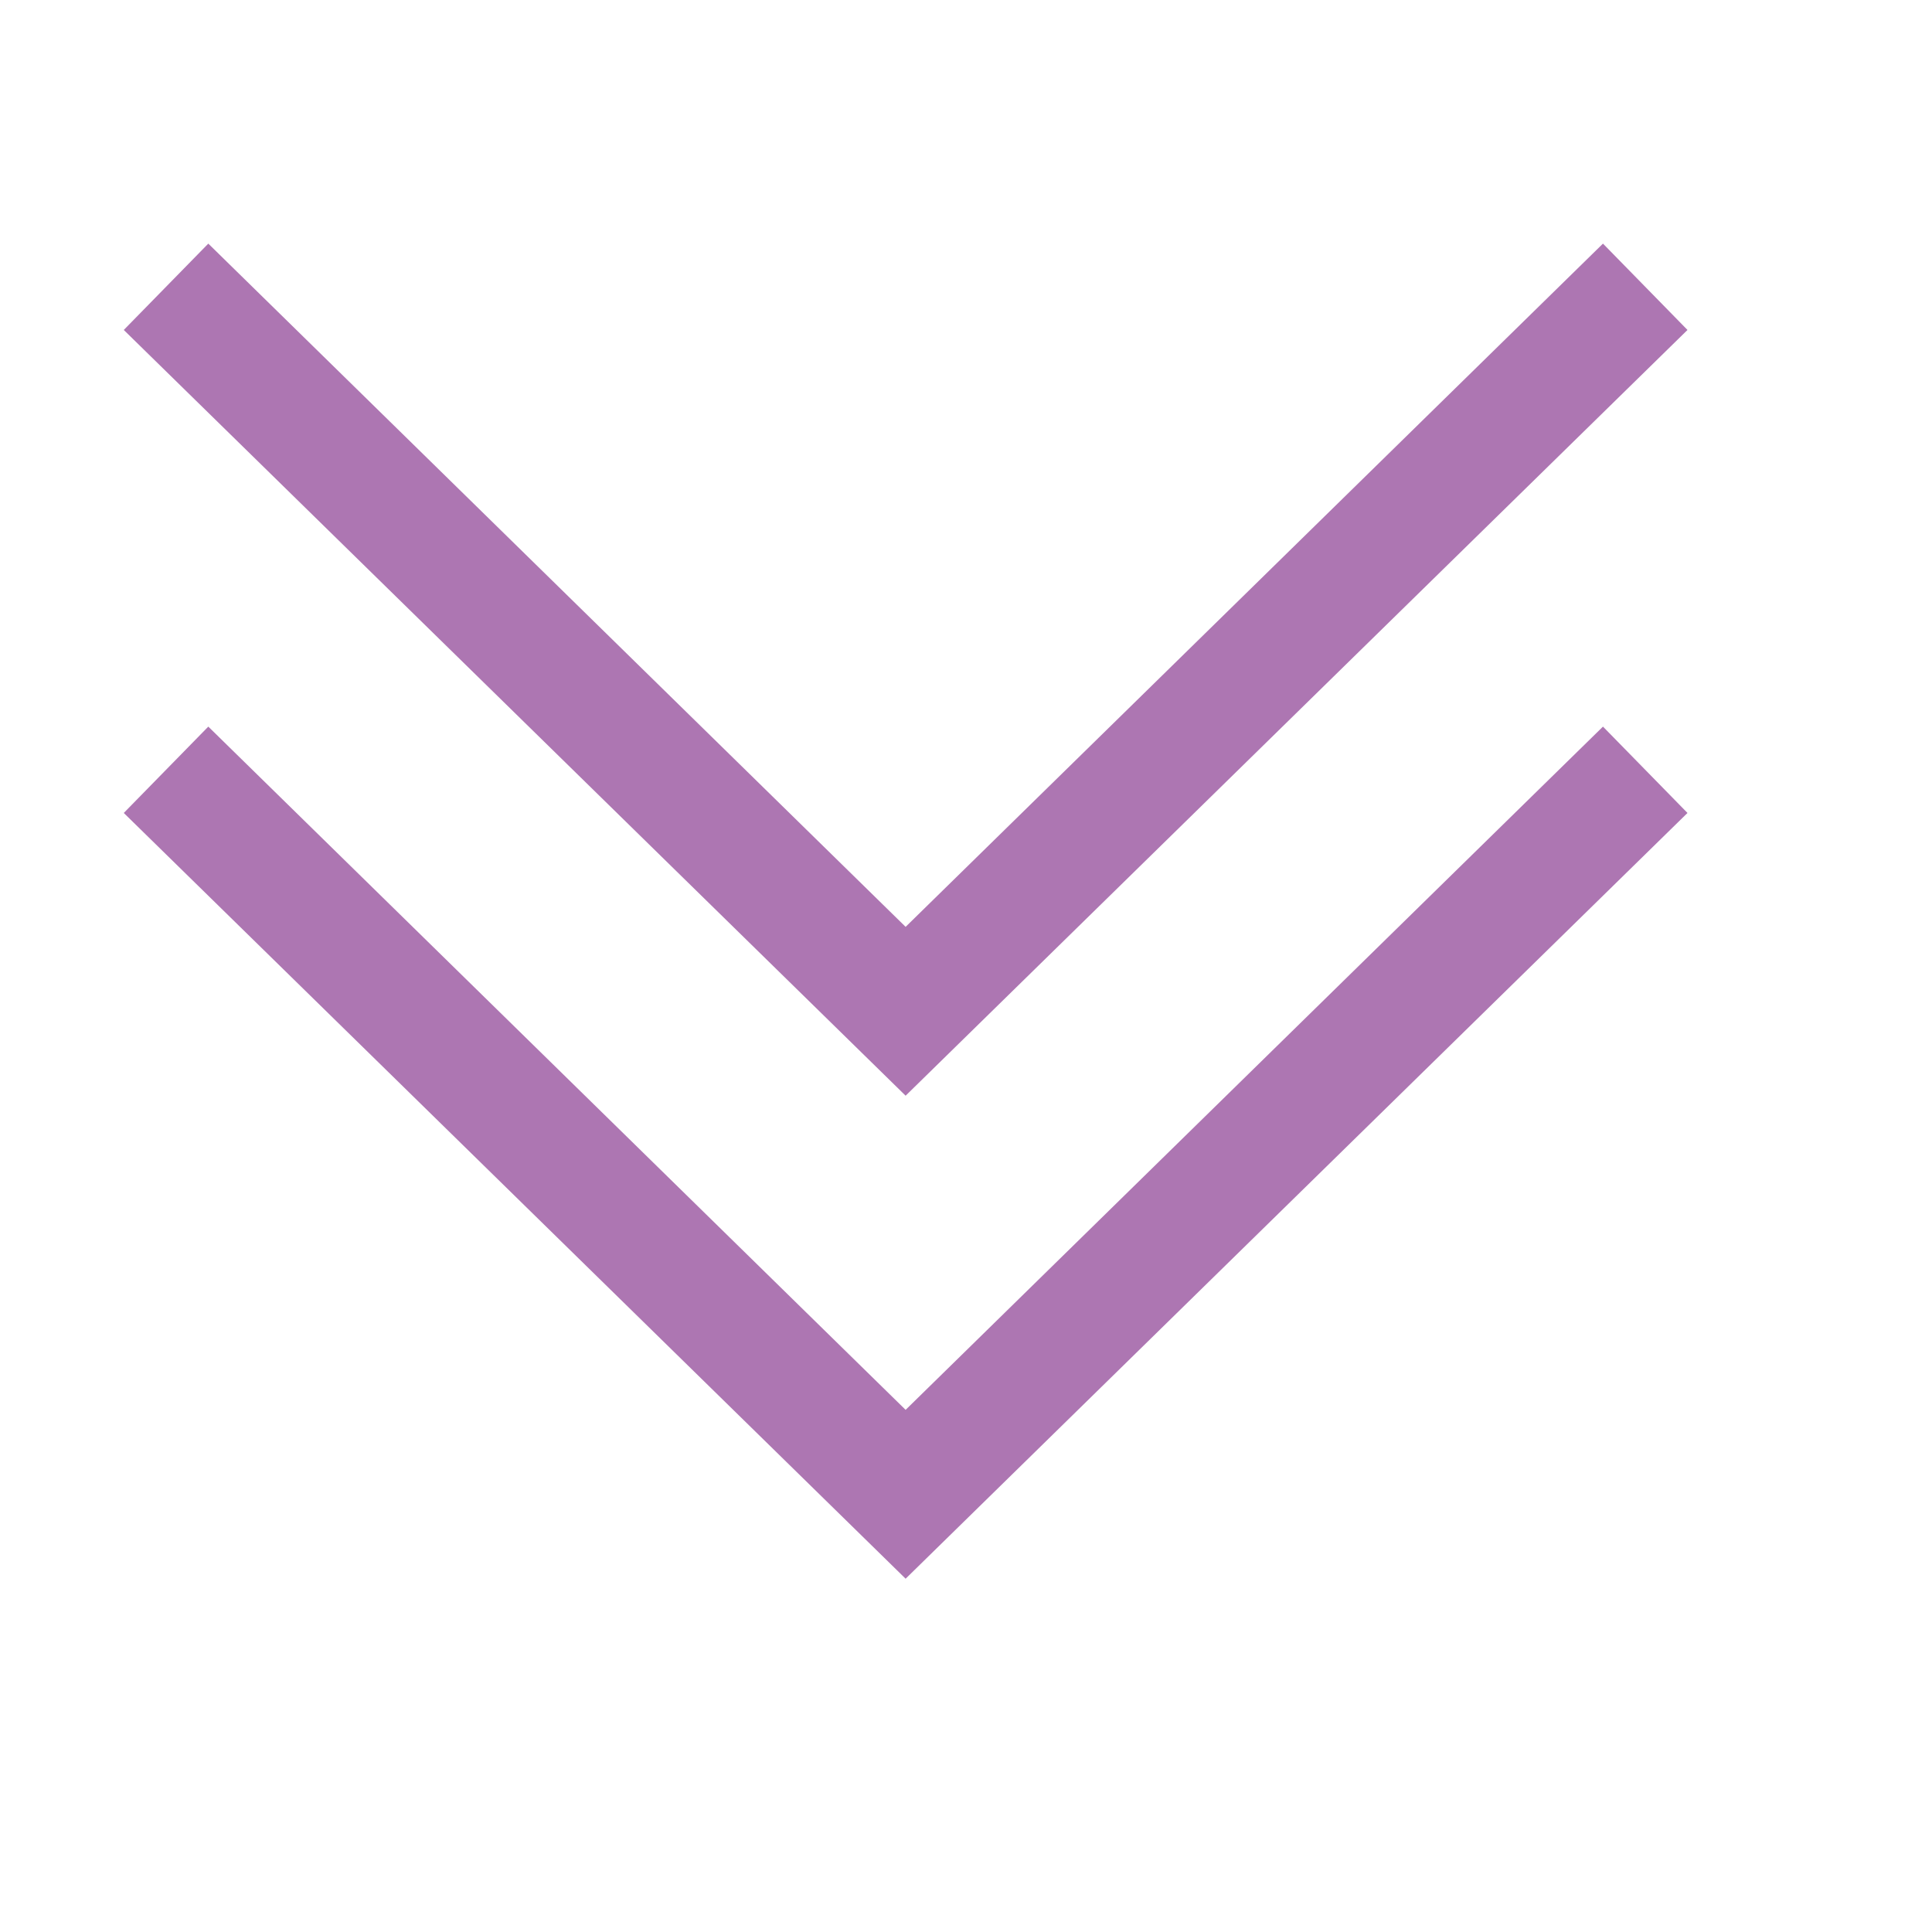 <?xml version="1.0" encoding="UTF-8" standalone="no"?><svg xmlns="http://www.w3.org/2000/svg" fill="#000000" height="75pt" version="1.1" viewBox="0 0 75 75" width="75pt">
 <g id="change1_1">
  <path d="m8.086 9.457l-3.281 3.352 30.351 29.726 30.352-29.726-3.281-3.352-27.071 26.523zm0 18.75l-3.281 3.352 30.351 29.726 30.352-29.726-3.281-3.352-27.071 26.523z" fill="#ad76b2"/>
 </g>
</svg>